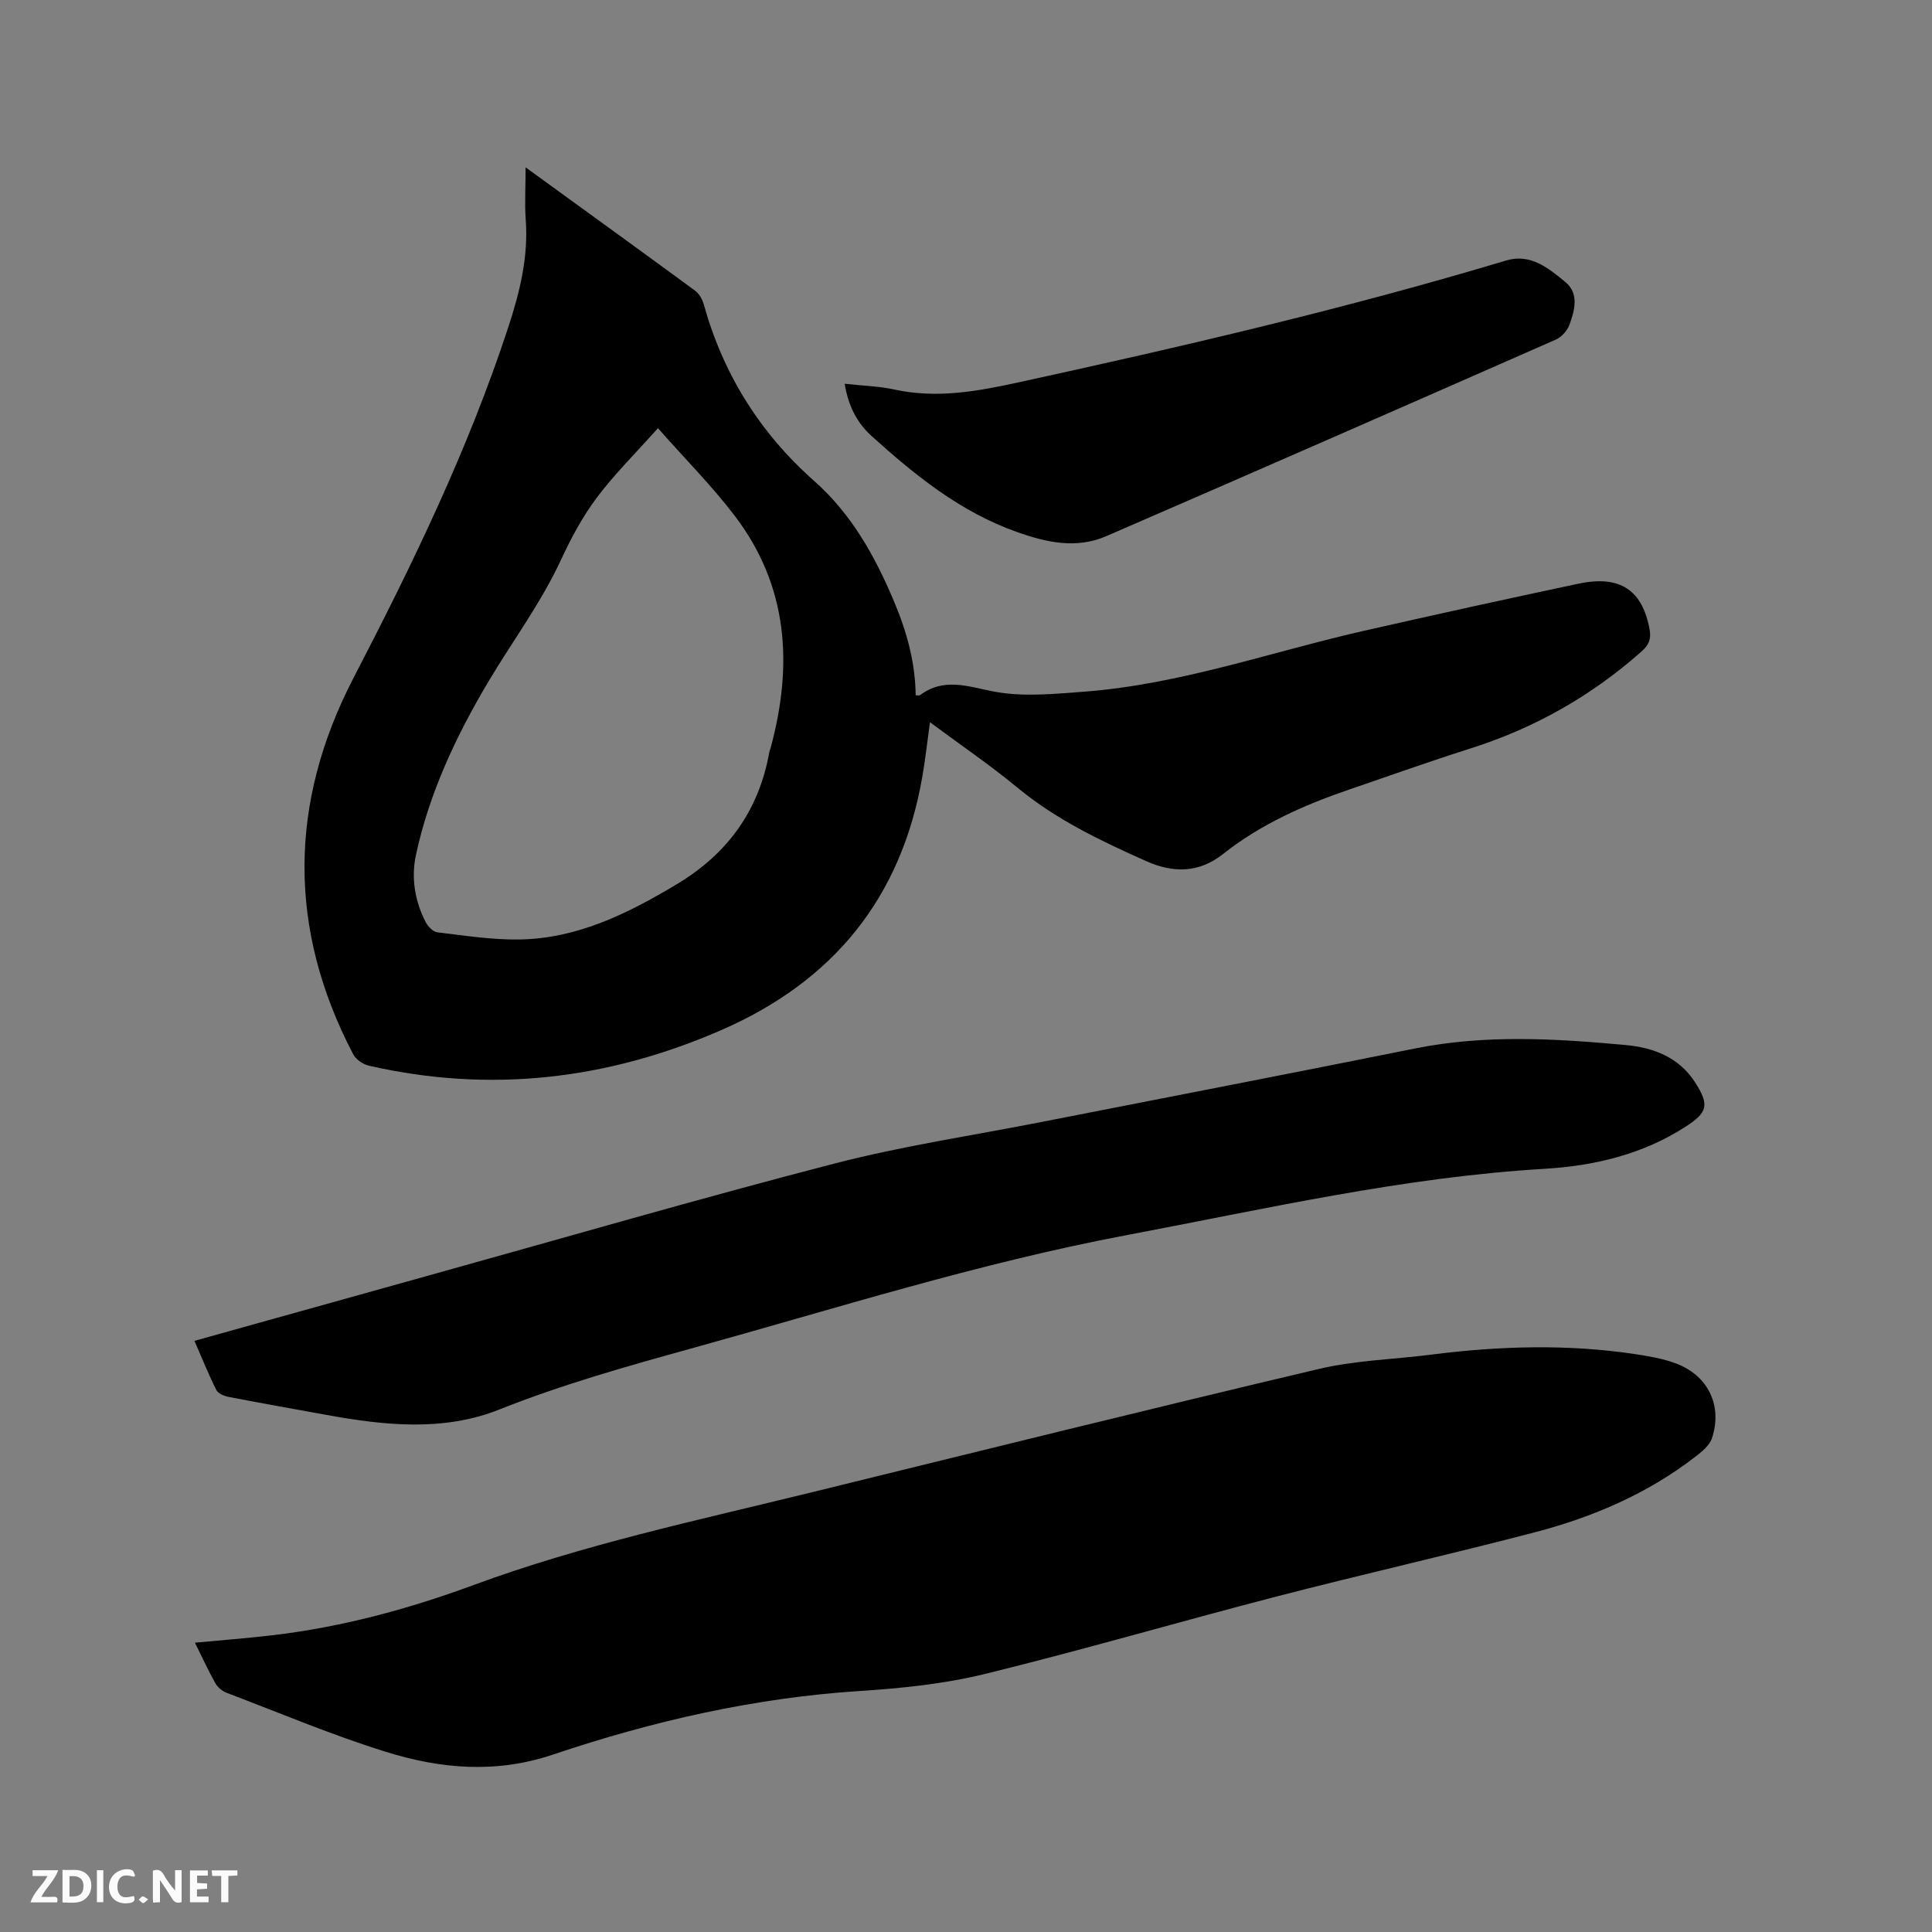 <svg enable-background="new 0 0 400 400" viewBox="0 0 400 400" xmlns="http://www.w3.org/2000/svg"><rect x="0" y="0" width="400" height="400" fill="#808080" stroke="none"/><path d="m108.82 34.65c12.14 8.81 23.65 17.13 35.09 25.53.85.62 1.51 1.8 1.8 2.85 4.02 14.44 11.63 26.61 22.85 36.54 7.78 6.9 12.63 15.62 16.62 25.14 2.62 6.26 4.32 12.53 4.4 19.24.48 0 .75.09.88-.01 4.94-3.7 9.81-1.84 15.21-.78 6.06 1.18 12.58.51 18.85.04 19.89-1.52 38.67-8.24 57.96-12.62 14.76-3.35 29.54-6.6 44.35-9.74 8.61-1.82 13.23 1.34 14.71 9.53.34 1.88-.14 3.13-1.57 4.41-10.44 9.3-22.31 16-35.65 20.22-8.37 2.65-16.64 5.62-24.96 8.46-9.36 3.2-18.35 7.18-26.16 13.37-5.03 3.98-10.39 3.91-15.84 1.48-9.37-4.18-18.62-8.56-26.66-15.2-5.7-4.71-11.84-8.88-18.16-13.58-.56 4.01-.95 7.63-1.57 11.2-4.32 25.09-18.36 42.4-41.66 52.55-23.57 10.27-47.81 13.09-72.94 7.36-1.22-.28-2.68-1.29-3.25-2.38-13.6-25.98-13.31-52.13.1-77.96 12.21-23.52 23.73-47.29 32.01-72.54 2.4-7.32 4.2-14.6 3.61-22.37-.23-3.34-.02-6.71-.02-10.74zm27.4 54c-4.6 5.16-8.98 9.48-12.64 14.36-2.96 3.94-5.35 8.4-7.43 12.89-4.12 8.88-9.94 16.69-14.91 25.02-6.68 11.19-12.36 23.17-15.13 36.12-1.01 4.72-.23 9.53 2.04 13.9.47.9 1.52 1.99 2.41 2.09 5.65.67 11.34 1.57 17.01 1.48 12.03-.2 22.44-5.38 32.55-11.44 10.53-6.31 17.01-15.26 19.16-27.35.05-.31.2-.6.28-.91 4.64-17.12 3.65-33.48-7.46-48.04-4.66-6.12-10.14-11.62-15.88-18.12z" fill="#000001"/><path d="m40.36 340.1c5.63-.53 10.77-.92 15.89-1.52 14.38-1.67 28.25-5.42 41.81-10.42 22.71-8.37 46.34-13.39 69.77-19.14 35.05-8.6 70.08-17.3 105.21-25.59 7.58-1.79 15.52-1.98 23.29-2.97 14.15-1.8 28.29-2.22 42.44-.07 2.71.41 5.46.9 8.02 1.82 6.78 2.45 9.91 8.73 7.65 15.57-.5 1.51-2.13 2.8-3.49 3.86-9.88 7.63-21.17 12.46-33.12 15.59-17.8 4.65-35.77 8.71-53.58 13.32-20.18 5.23-40.2 11.1-60.45 16.05-8.38 2.05-17.13 2.94-25.77 3.5-21.83 1.41-42.95 6.23-63.55 13.17-11.83 3.99-23.26 2.94-34.55-.56-11.19-3.48-22.04-8.07-33.02-12.24-.9-.34-1.84-1.12-2.3-1.94-1.46-2.58-2.69-5.28-4.25-8.43z" fill="#000001"/><path d="m40.26 277.61c16.45-4.59 32.34-9.04 48.24-13.46 28.05-7.8 56.01-15.93 84.18-23.23 14.22-3.68 28.84-5.85 43.27-8.69 25.66-5.04 51.35-9.99 76.99-15.15 14.55-2.93 29.12-2.06 43.69-.71 5.71.53 11 2.53 14.33 7.73 2.98 4.66 2.6 6.21-1.96 9.16-8.9 5.75-18.93 8.12-29.24 8.73-29.31 1.74-57.78 8.31-86.5 13.73-30.68 5.79-60.32 15.22-90.3 23.51-13.37 3.7-26.64 7.44-39.57 12.59-11.57 4.61-23.75 3.31-35.76 1.13-6.77-1.23-13.55-2.43-20.31-3.74-.93-.18-2.17-.7-2.54-1.44-1.59-3.17-2.92-6.49-4.52-10.16z" fill="#000001"/><path d="m174.88 79.45c3.77.42 7.08.5 10.26 1.19 8.74 1.92 17.14.4 25.71-1.47 33.93-7.41 67.75-15.26 101.03-25.25 5.01-1.5 8.77 1.64 12.21 4.47 2.89 2.38 1.94 5.87.83 8.89-.44 1.2-1.62 2.5-2.78 3.02-31 13.64-62.03 27.24-93.11 40.71-6.21 2.69-12.4 1.3-18.55-.89-11.66-4.14-21.01-11.71-30-19.82-3.04-2.73-4.87-6.3-5.6-10.85z" fill="#000001"/><g fill="#fafbfa"><path d="m37.59 393.81c-.92.31-1.52.05-2-.78-.7-1.2-1.52-2.34-2.47-3.78v4.59c-.55.03-.95.05-1.41.07-.03-.37-.06-.64-.06-.91 0-1.91 0-3.81 0-5.7 1.13-.41 1.77-.03 2.29.91.62 1.11 1.38 2.14 2.31 3.19v-4.2h1.35v6.61z"/><path d="m12.94 393.88v-6.75c1.9.19 3.93-.54 5.37 1.29.8 1.01.78 2.88.03 3.97-1.37 1.97-3.4 1.51-5.4 1.49m1.45-1.22c2.04.12 2.92-.58 2.89-2.21-.03-1.51-.98-2.19-2.89-2z"/><path d="m11.81 393.87h-5.49c.68-2.18 2.47-3.48 3.51-5.45h-3.08v-1.21h5.29c-.71 2.13-2.44 3.48-3.47 5.51.86 0 1.63.04 2.39-.01.79-.05 1.14.21.85 1.16"/><path d="m39.33 393.86v-6.61h3.7v1.07h-2.22v1.52c.68.04 1.34.09 2.07.13v1.07c-.72.05-1.38.09-2.1.14v1.48h2.4v1.19h-3.85z"/><path d="m27.71 388.56c-1.15-.3-2.46-.61-3.1.64-.37.73-.41 1.93-.06 2.67.63 1.35 1.99.93 3.17.68.35.94-.01 1.32-.93 1.46-1.62.25-3.05-.27-3.76-1.48-.73-1.24-.6-3.03.31-4.17.88-1.11 2.71-1.7 4-1.16.32.13.44.74.65 1.12-.1.08-.19.16-.28.24"/><path d="m49.15 387.24v1.07c-.59.02-1.17.05-1.87.08v5.44h-1.48v-5.44h-1.85c-.05-.4-.08-.73-.13-1.15z"/><path d="m20.06 387.21h1.33v6.62h-1.33z"/><path d="m30.68 393.25c-.49.38-.8.79-1.05.76-.32-.05-.6-.45-.9-.7.26-.24.51-.64.8-.67.29-.04.62.3 1.15.61"/></g></svg>